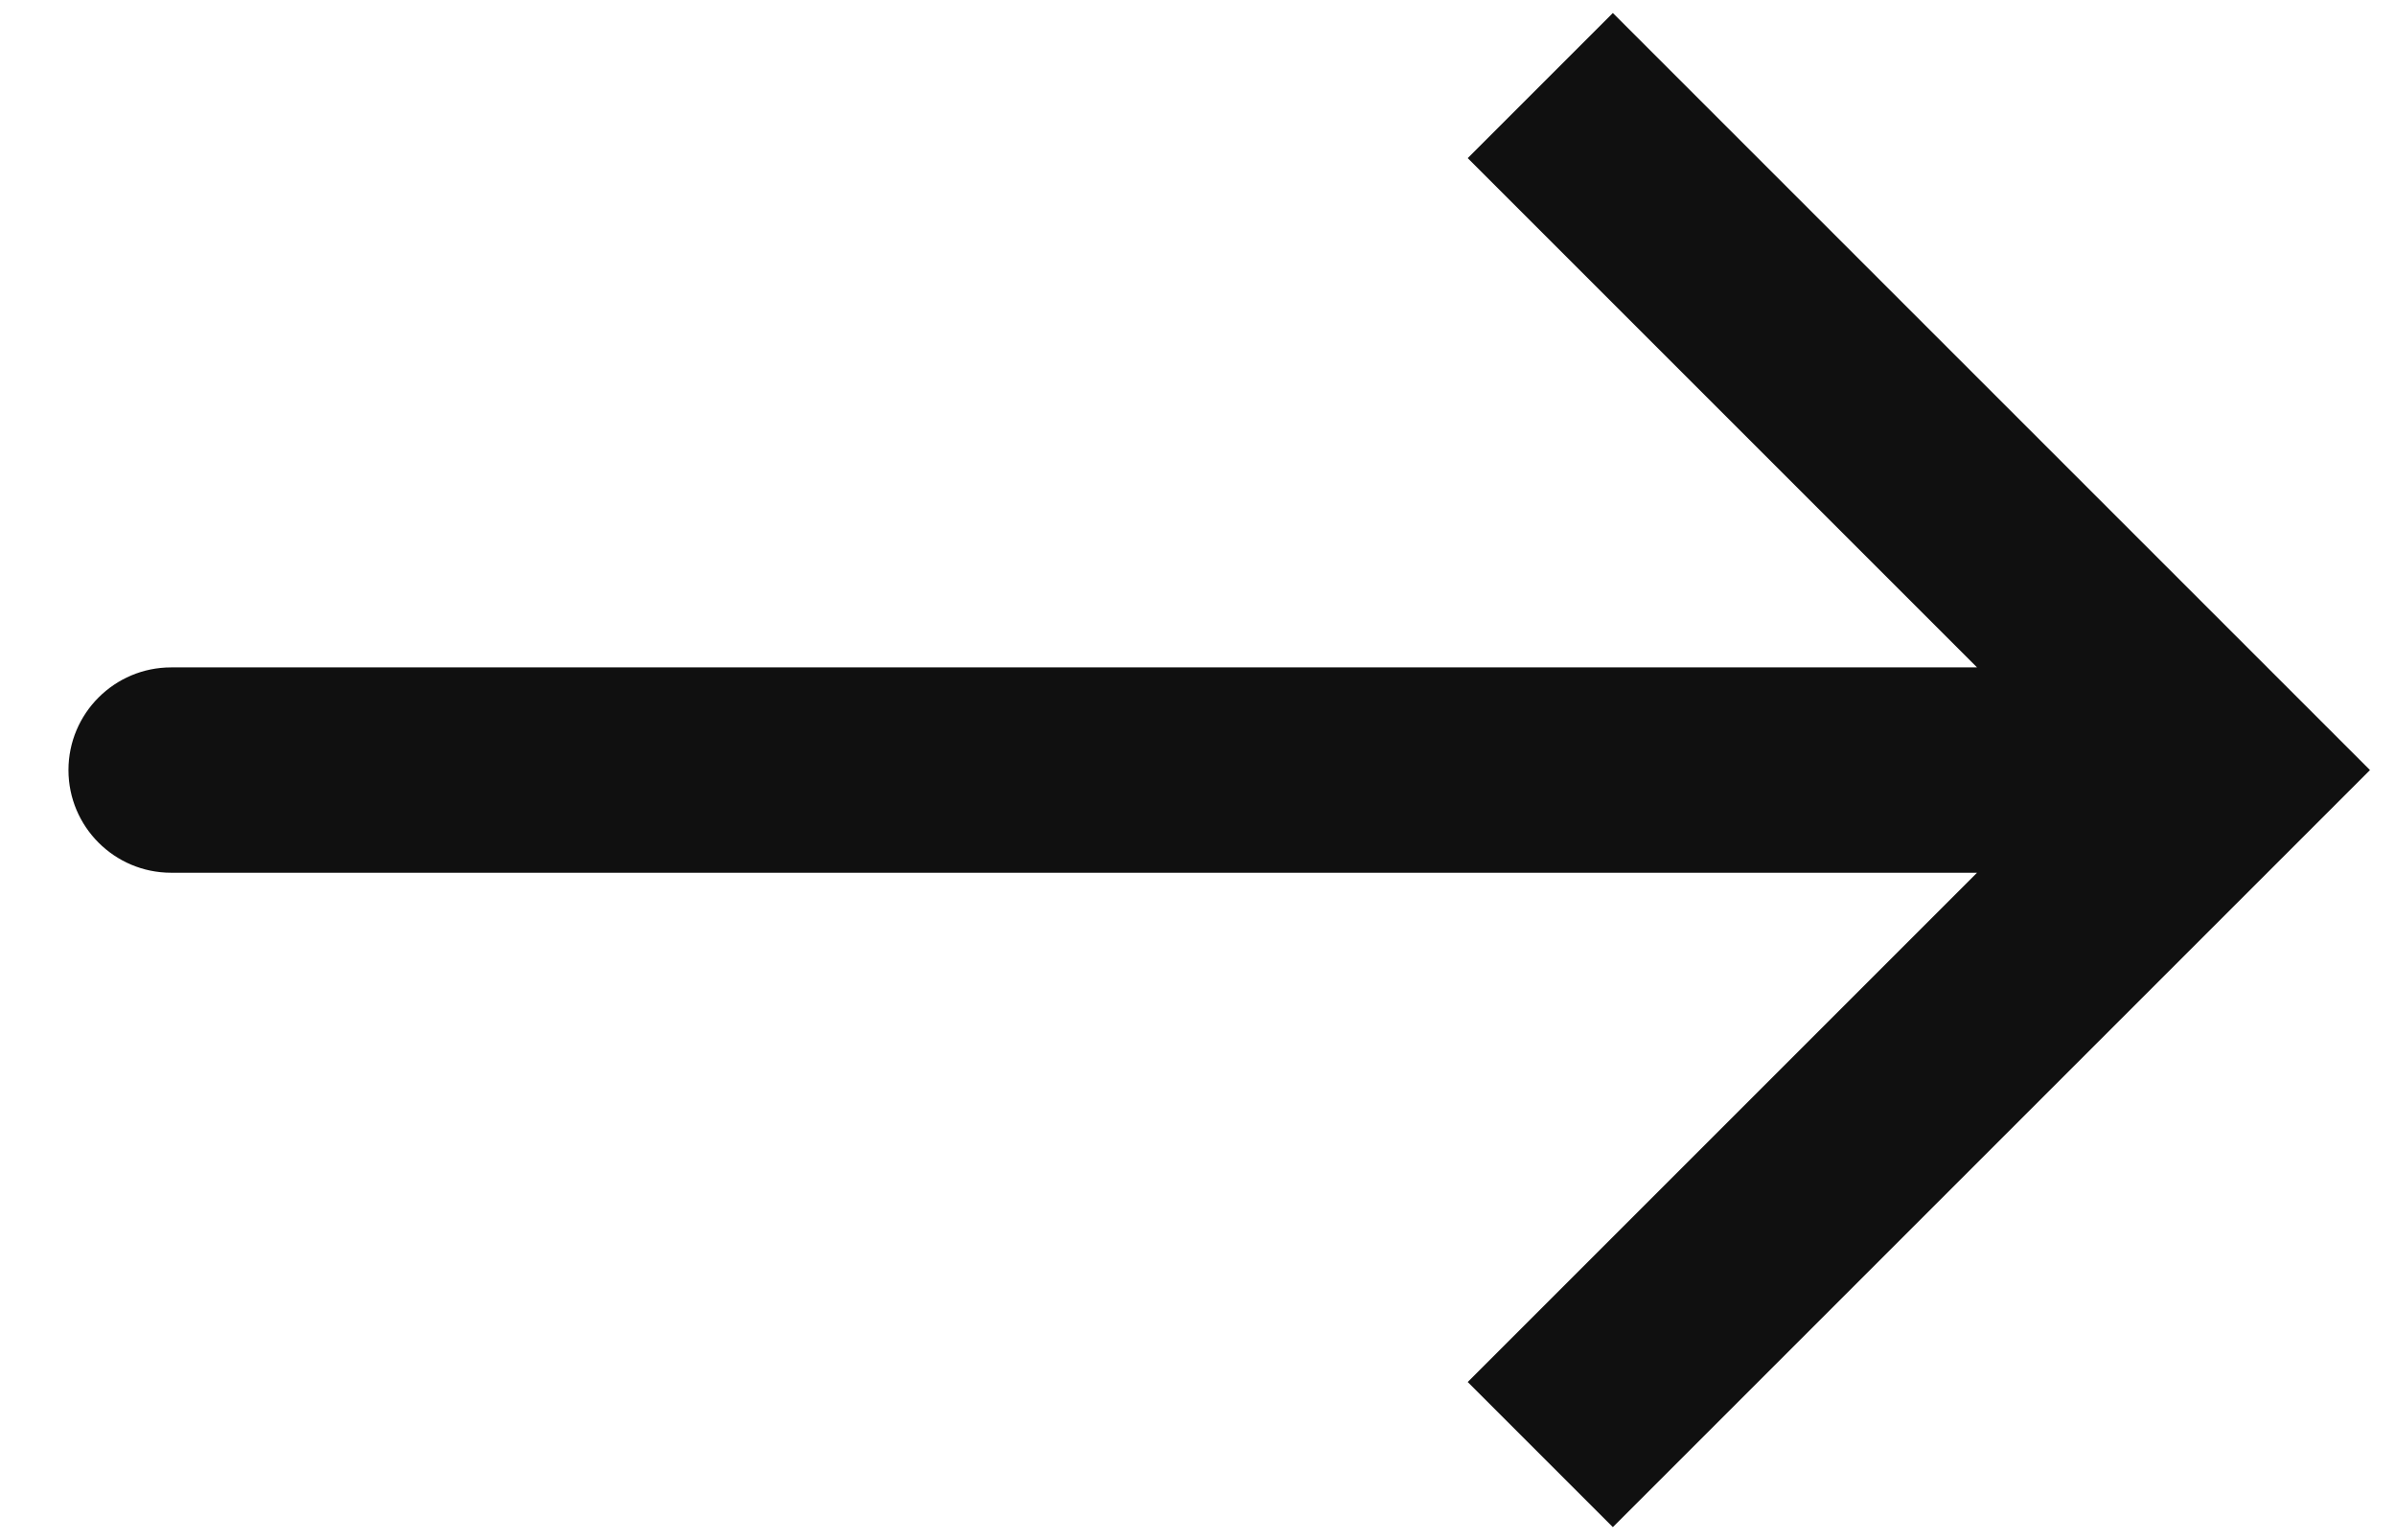 <svg width="14" height="9" viewBox="0 0 14 9" fill="none" xmlns="http://www.w3.org/2000/svg">
<path d="M13 4.5L13.424 4.924L13.848 4.5L13.424 4.076L13 4.5ZM1 3.9C0.669 3.9 0.4 4.169 0.4 4.5C0.4 4.831 0.669 5.1 1 5.1L1 3.9ZM9.424 8.924L13.424 4.924L12.576 4.076L8.576 8.076L9.424 8.924ZM13.424 4.076L9.424 0.076L8.576 0.924L12.576 4.924L13.424 4.076ZM13 3.9L1 3.9L1 5.1L13 5.1L13 3.9Z" fill="#101010"/>
</svg>
